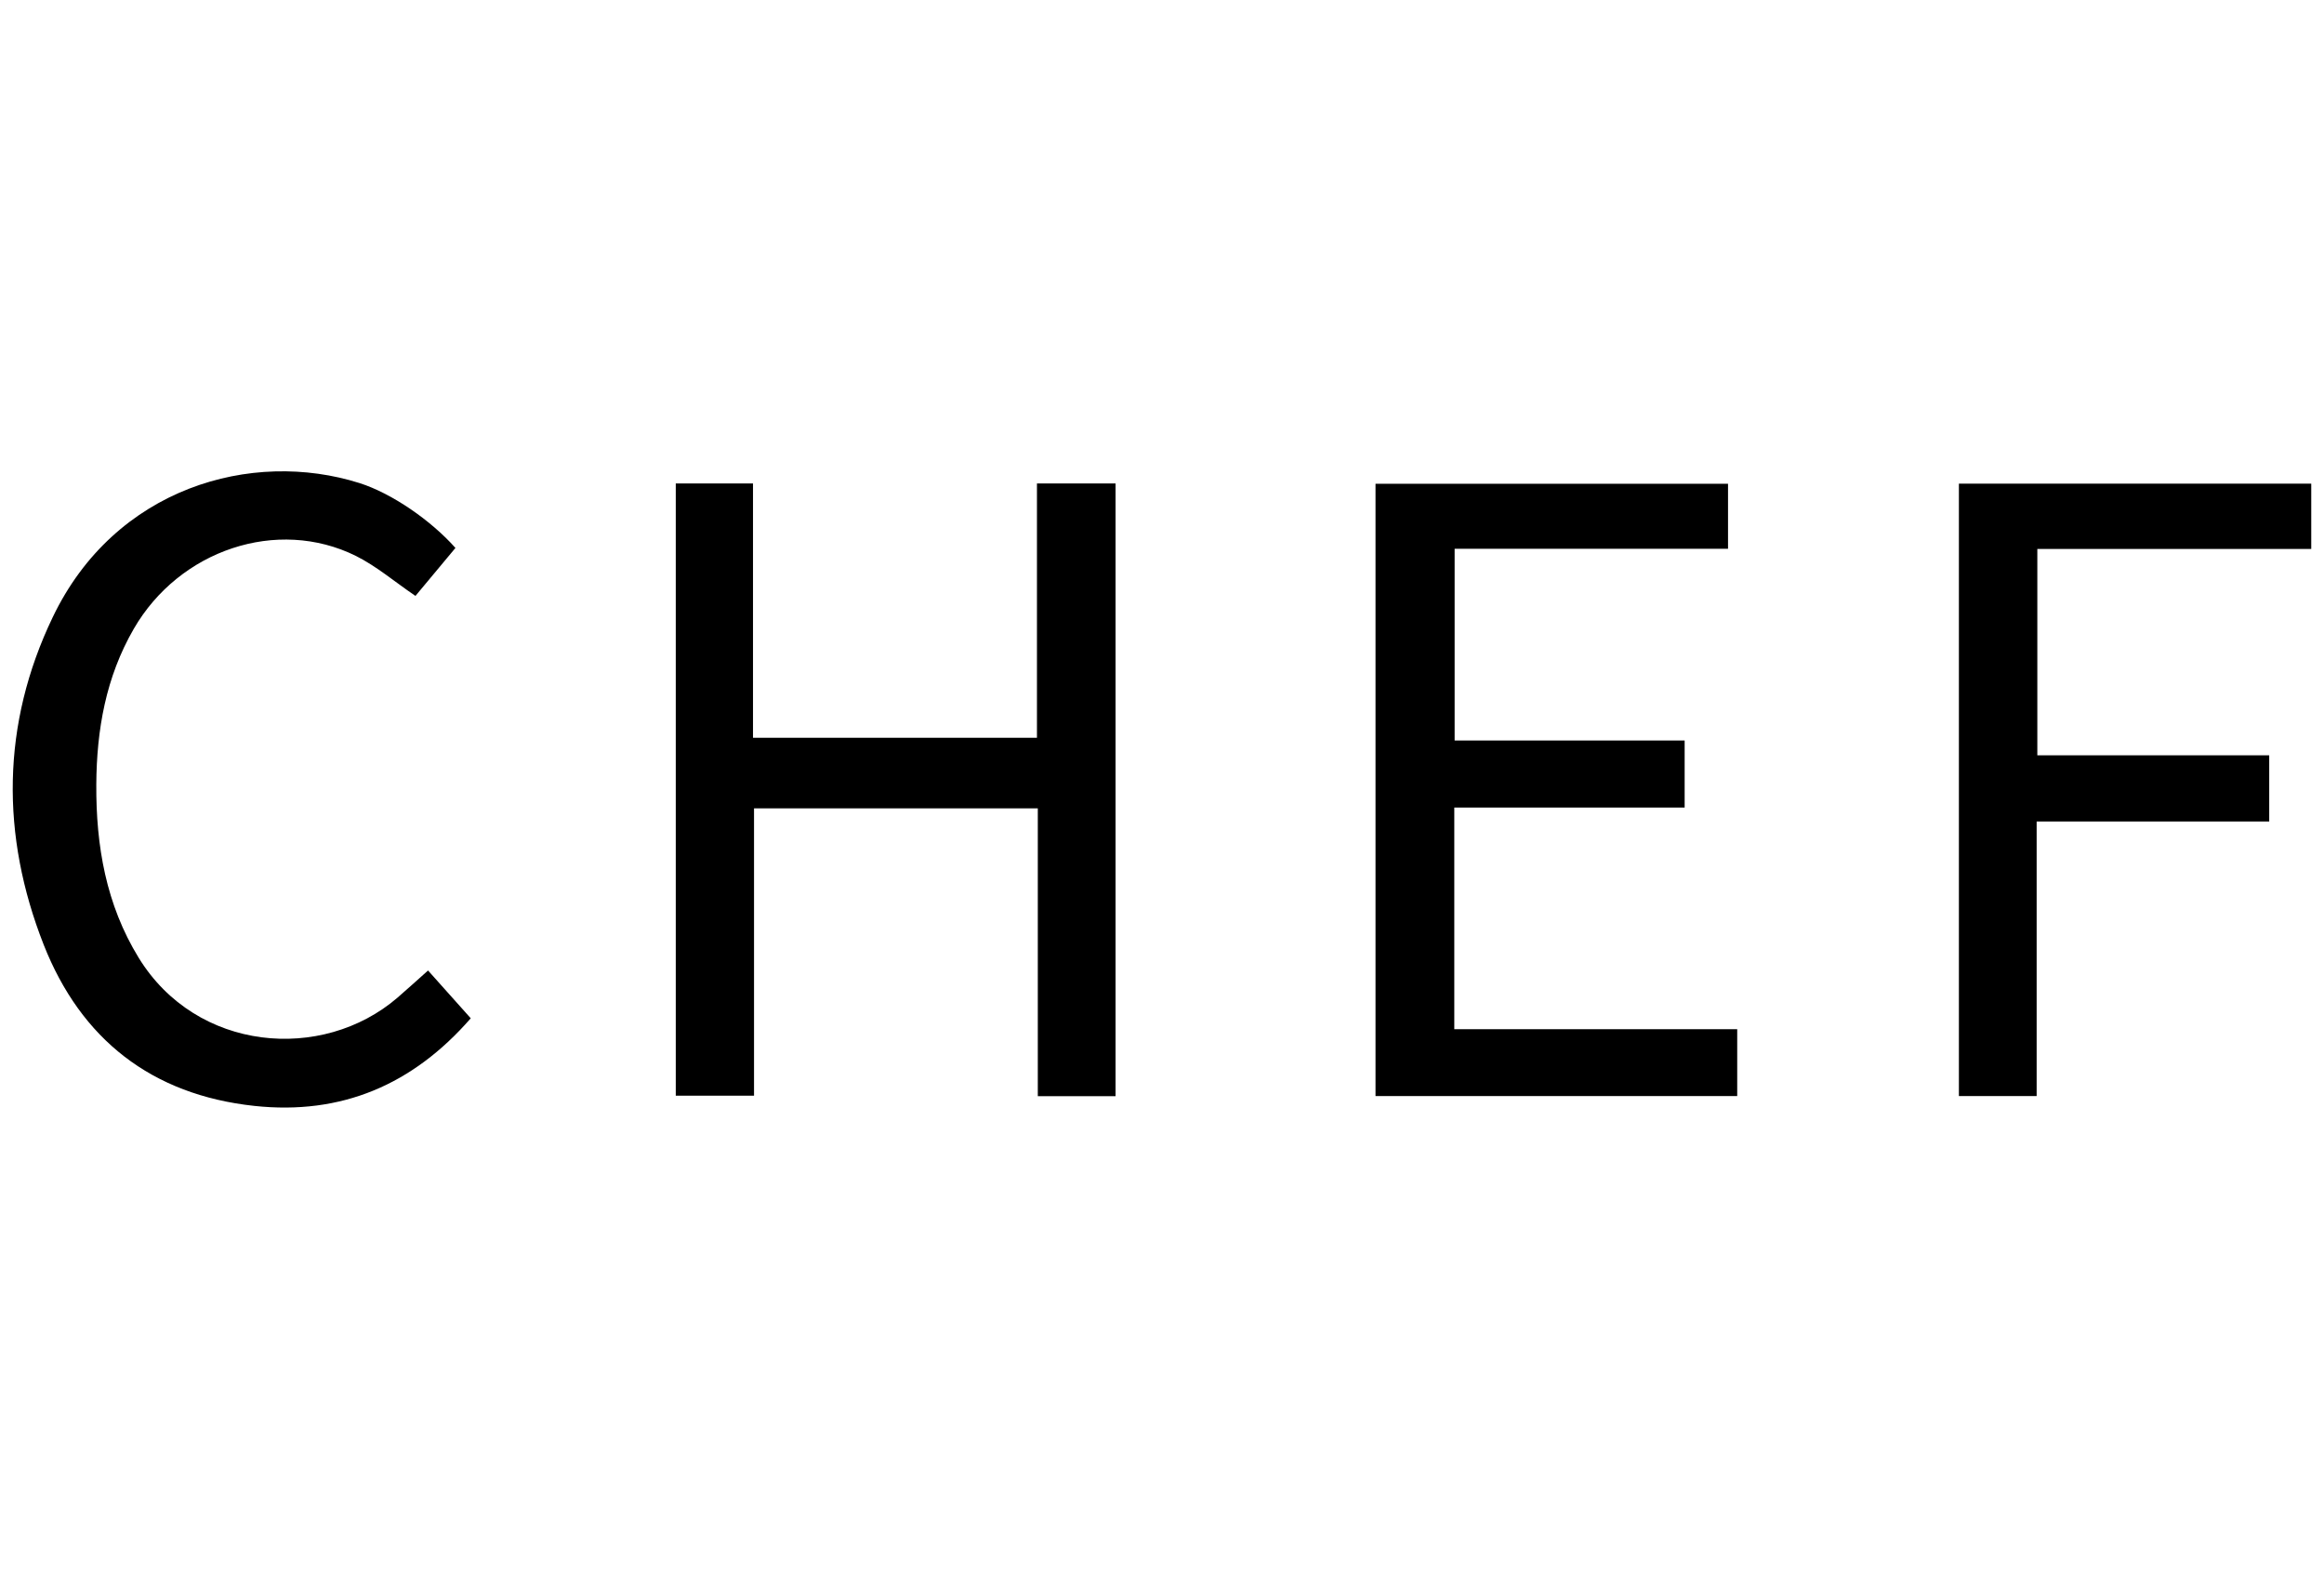 <svg xml:space="preserve" style="enable-background:new 0 0 1366 929.8;" viewBox="0 0 1366 929.8" height="929.8px" width="1366px" y="0px" x="0px" xmlns:xlink="http://www.w3.org/1999/xlink" xmlns="http://www.w3.org/2000/svg" id="Layer_1" version="1.1">
<g>
	<path d="M655.7,644.4c-15.3,0-30.1,0-45.7,0c0-56.4,0-112.6,0-169.2c-55.8,0-110.8,0-166.8,0c0,56.1,0,112.1,0,168.9
		c-15.7,0-30.5,0-46,0c0-119.6,0-239.5,0-359.9c15,0,29.8,0,45.4,0c0,49.8,0,99.3,0,149.5c55.8,0,110.9,0,166.9,0
		c0-49.6,0-99.4,0-149.5c15.9,0,30.7,0,46.2,0C655.7,404,655.7,523.7,655.7,644.4z"></path>
	<path d="M990.2,474.7c-45.3,0-90.1,0-135.4,0c0,43.7,0,86.6,0,130.3c55.5,0,110.6,0,166.3,0c0,13.5,0,26.1,0,39.3
		c-70.8,0-141.4,0-212.6,0c0-119.8,0-239.5,0-359.9c68.8,0,137.7,0,207.2,0c0,12.6,0,25,0,38.2c-53.6,0-106.8,0-160.7,0
		c0,37.8,0,74.9,0,112.7c45,0,89.8,0,135.2,0C990.2,448.5,990.2,460.9,990.2,474.7z"></path>
	<path d="M276.7,598.6c-34.1,39.1-76,57-127.2,51.5c-60.4-6.5-101.9-39.2-123.8-94.7C0.4,491.1,0.8,425.7,31,362.8
		c36.5-76.2,117-98.9,180.4-78.8c19.1,6.1,42,22,56.3,38.1c-8,9.6-16.1,19.4-23.5,28.2c-12.1-8.2-22.8-17.4-35-23.5
		c-46.2-22.9-103.8-3.5-130.6,42.9c-16.4,28.4-21.8,59.3-22,91.5c-0.2,36,5.7,70.5,24.9,101.8c34,55.4,107.9,61.5,152.1,23.5
		c5.9-5.1,11.7-10.4,18-16C259.8,579.7,268,588.8,276.7,598.6z"></path>
	<path d="M1333.8,482.9c-45.7,0-90.8,0-136.7,0c0,54.1,0,107.5,0,161.4c-15.6,0-30.4,0-45.7,0c0-120.2,0-239.8,0-360
		c69.1,0,137.8,0,207.1,0c0,12.6,0,25,0,38.4c-53.7,0-107.1,0-161,0c0,40.7,0,80.5,0,121.3c45.3,0,90.6,0,136.3,0
		C1333.8,457.2,1333.8,469.4,1333.8,482.9z"></path>
</g>
</svg>
